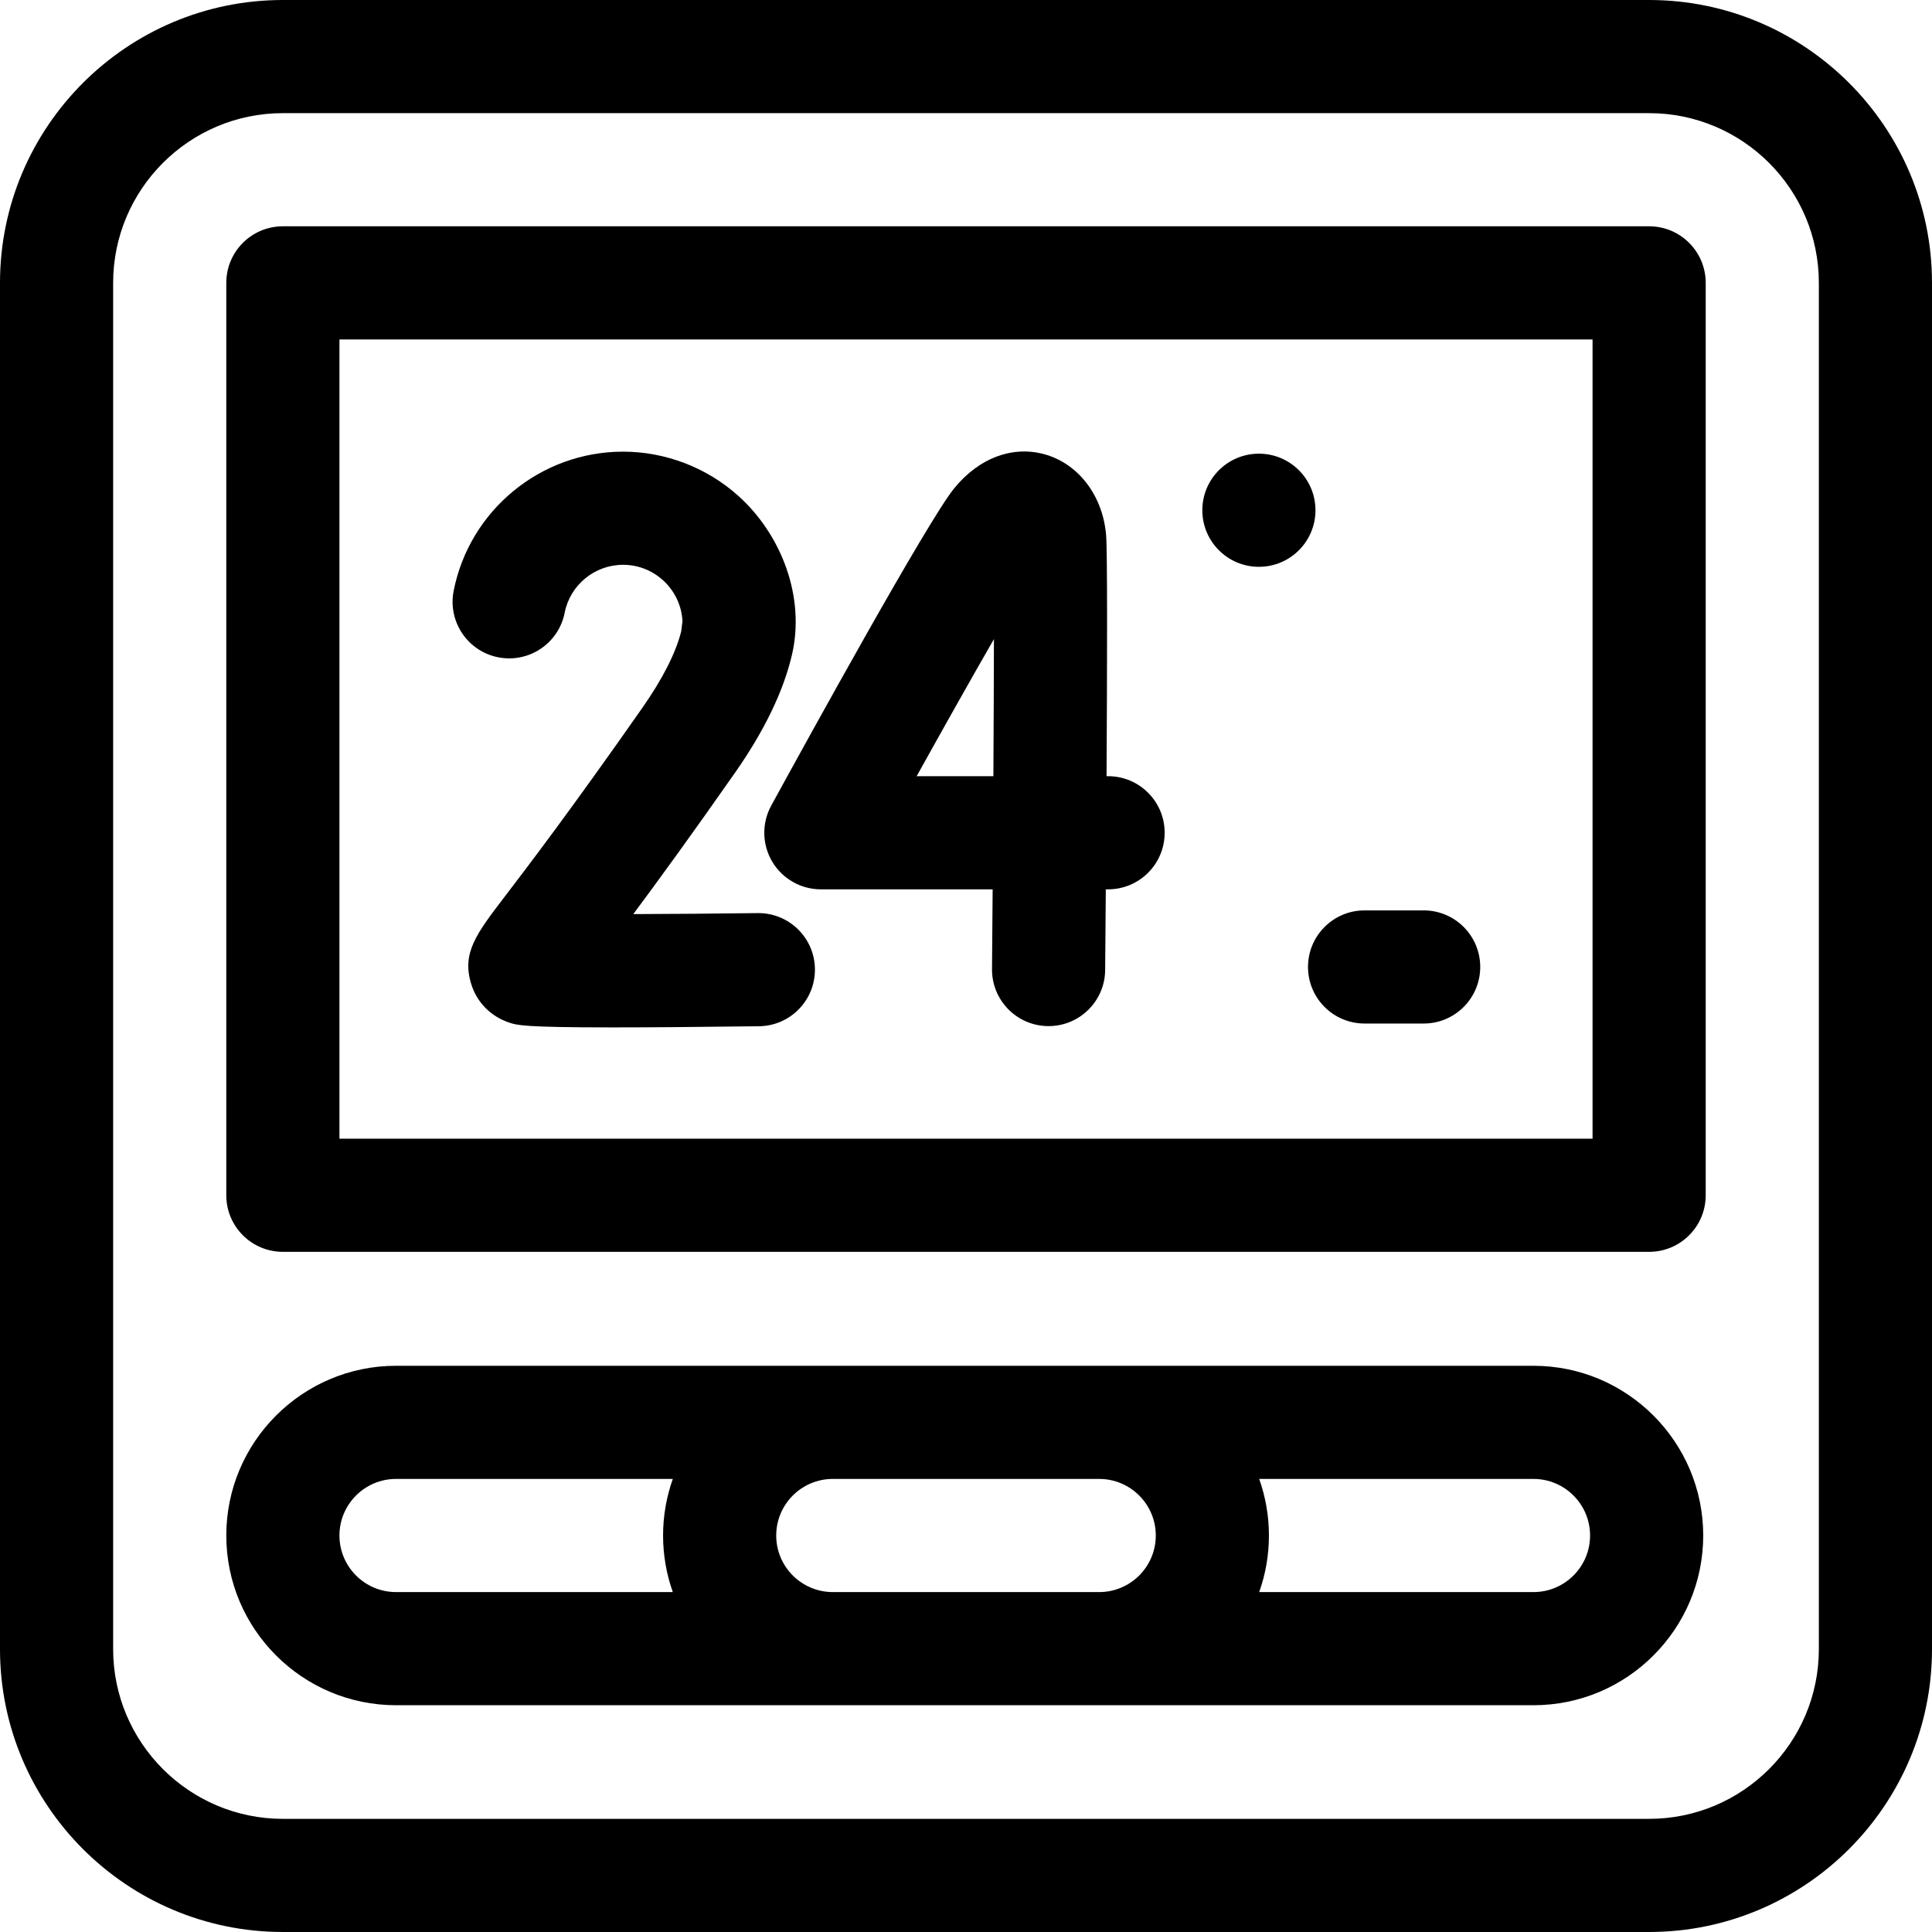 <svg id="Capa_1" enable-background="new 0 0 512.256 512.256" height="512" viewBox="0 0 512.256 512.256" width="512" xmlns="http://www.w3.org/2000/svg"><g><path d="m437.256 0h-362.256c-41.355 0-75 33.646-75 75v362.255c0 41.355 33.645 75 75 75h362.256c41.355 0 75-33.645 75-75v-362.255c0-41.354-33.645-75-75-75zm45 437.255c0 24.813-20.187 45-45 45h-362.256c-24.813 0-45-20.187-45-45v-362.255c0-24.813 20.187-45 45-45h362.256c24.813 0 45 20.187 45 45z"/><path d="m437.256 60h-362.256c-8.284 0-15 6.716-15 15v241.915c0 8.284 6.716 15 15 15h362.256c8.284 0 15-6.716 15-15v-241.915c0-8.284-6.716-15-15-15zm-15 241.915h-332.256v-211.915h332.256z"/><path d="m406.596 362.128h-301.596c-24.813 0-45 20.187-45 45s20.187 45 45 45h301.596c24.813 0 45-20.187 45-45s-20.187-45-45-45zm-316.596 45c0-8.271 6.729-15 15-15h73.389c-1.665 4.695-2.58 9.742-2.58 15s.915 10.305 2.58 15h-73.389c-8.271 0-15-6.729-15-15zm130.809 15c-8.271 0-15-6.729-15-15s6.729-15 15-15h70.639c8.271 0 15 6.729 15 15s-6.729 15-15 15zm185.787 0h-72.729c1.665-4.695 2.58-9.742 2.58-15s-.915-10.305-2.58-15h72.729c8.271 0 15 6.729 15 15s-6.729 15-15 15z"/><path d="m204.743 228.45c2.701 4.557 7.605 7.352 12.903 7.352h45.547c-.055 7.476-.112 14.643-.167 21.136-.071 8.284 6.587 15.057 14.871 15.127h.131c8.224 0 14.926-6.632 14.996-14.872.044-5.123.105-12.624.172-21.392h.606c8.284 0 15-6.716 15-15s-6.716-15-15-15h-.407c.167-29.349.242-59.585-.119-63.919-.851-10.214-7.029-18.558-15.739-21.256-8.665-2.685-17.84.625-24.542 8.849-6.982 8.566-38.894 66.557-48.508 84.126-2.543 4.648-2.445 10.292.256 14.849zm58.79-58.992c-.017 10.449-.071 23.166-.146 36.344h-20.343c7.422-13.363 14.641-26.18 20.489-36.344z"/><path d="m132.112 174.282c8.127 1.597 16.014-3.699 17.609-11.828 1.445-7.359 7.955-12.701 15.479-12.701 8.431 0 15.338 6.648 15.756 14.977l-.349 2.725c-1.471 5.762-4.935 12.565-10.303 20.235-19.034 27.197-30.392 42.067-36.493 50.057-7.59 9.938-11.399 14.926-8.869 23.156 1.497 4.867 5.177 8.599 10.1 10.241 1.995.665 3.792 1.264 27.308 1.264 9.204 0 21.739-.092 38.912-.308 8.283-.104 14.914-6.904 14.811-15.188-.104-8.284-6.886-14.908-15.188-14.811-11.118.14-22.874.236-32.969.266 6.545-8.793 15.36-20.893 26.967-37.476 7.787-11.126 12.871-21.665 15.11-31.323 3.534-15.241-2.754-31.762-14.202-42.065-8.355-7.52-19.348-11.751-30.591-11.751-21.825 0-40.715 15.527-44.916 36.919-1.596 8.13 3.699 16.015 11.828 17.611z"/><path d="m361.809 271.383h15.665c8.284 0 15-6.716 15-15s-6.716-15-15-15h-15.665c-8.284 0-15 6.716-15 15s6.715 15 15 15z"/><circle cx="333.787" cy="135.288" r="15"/></g></svg>